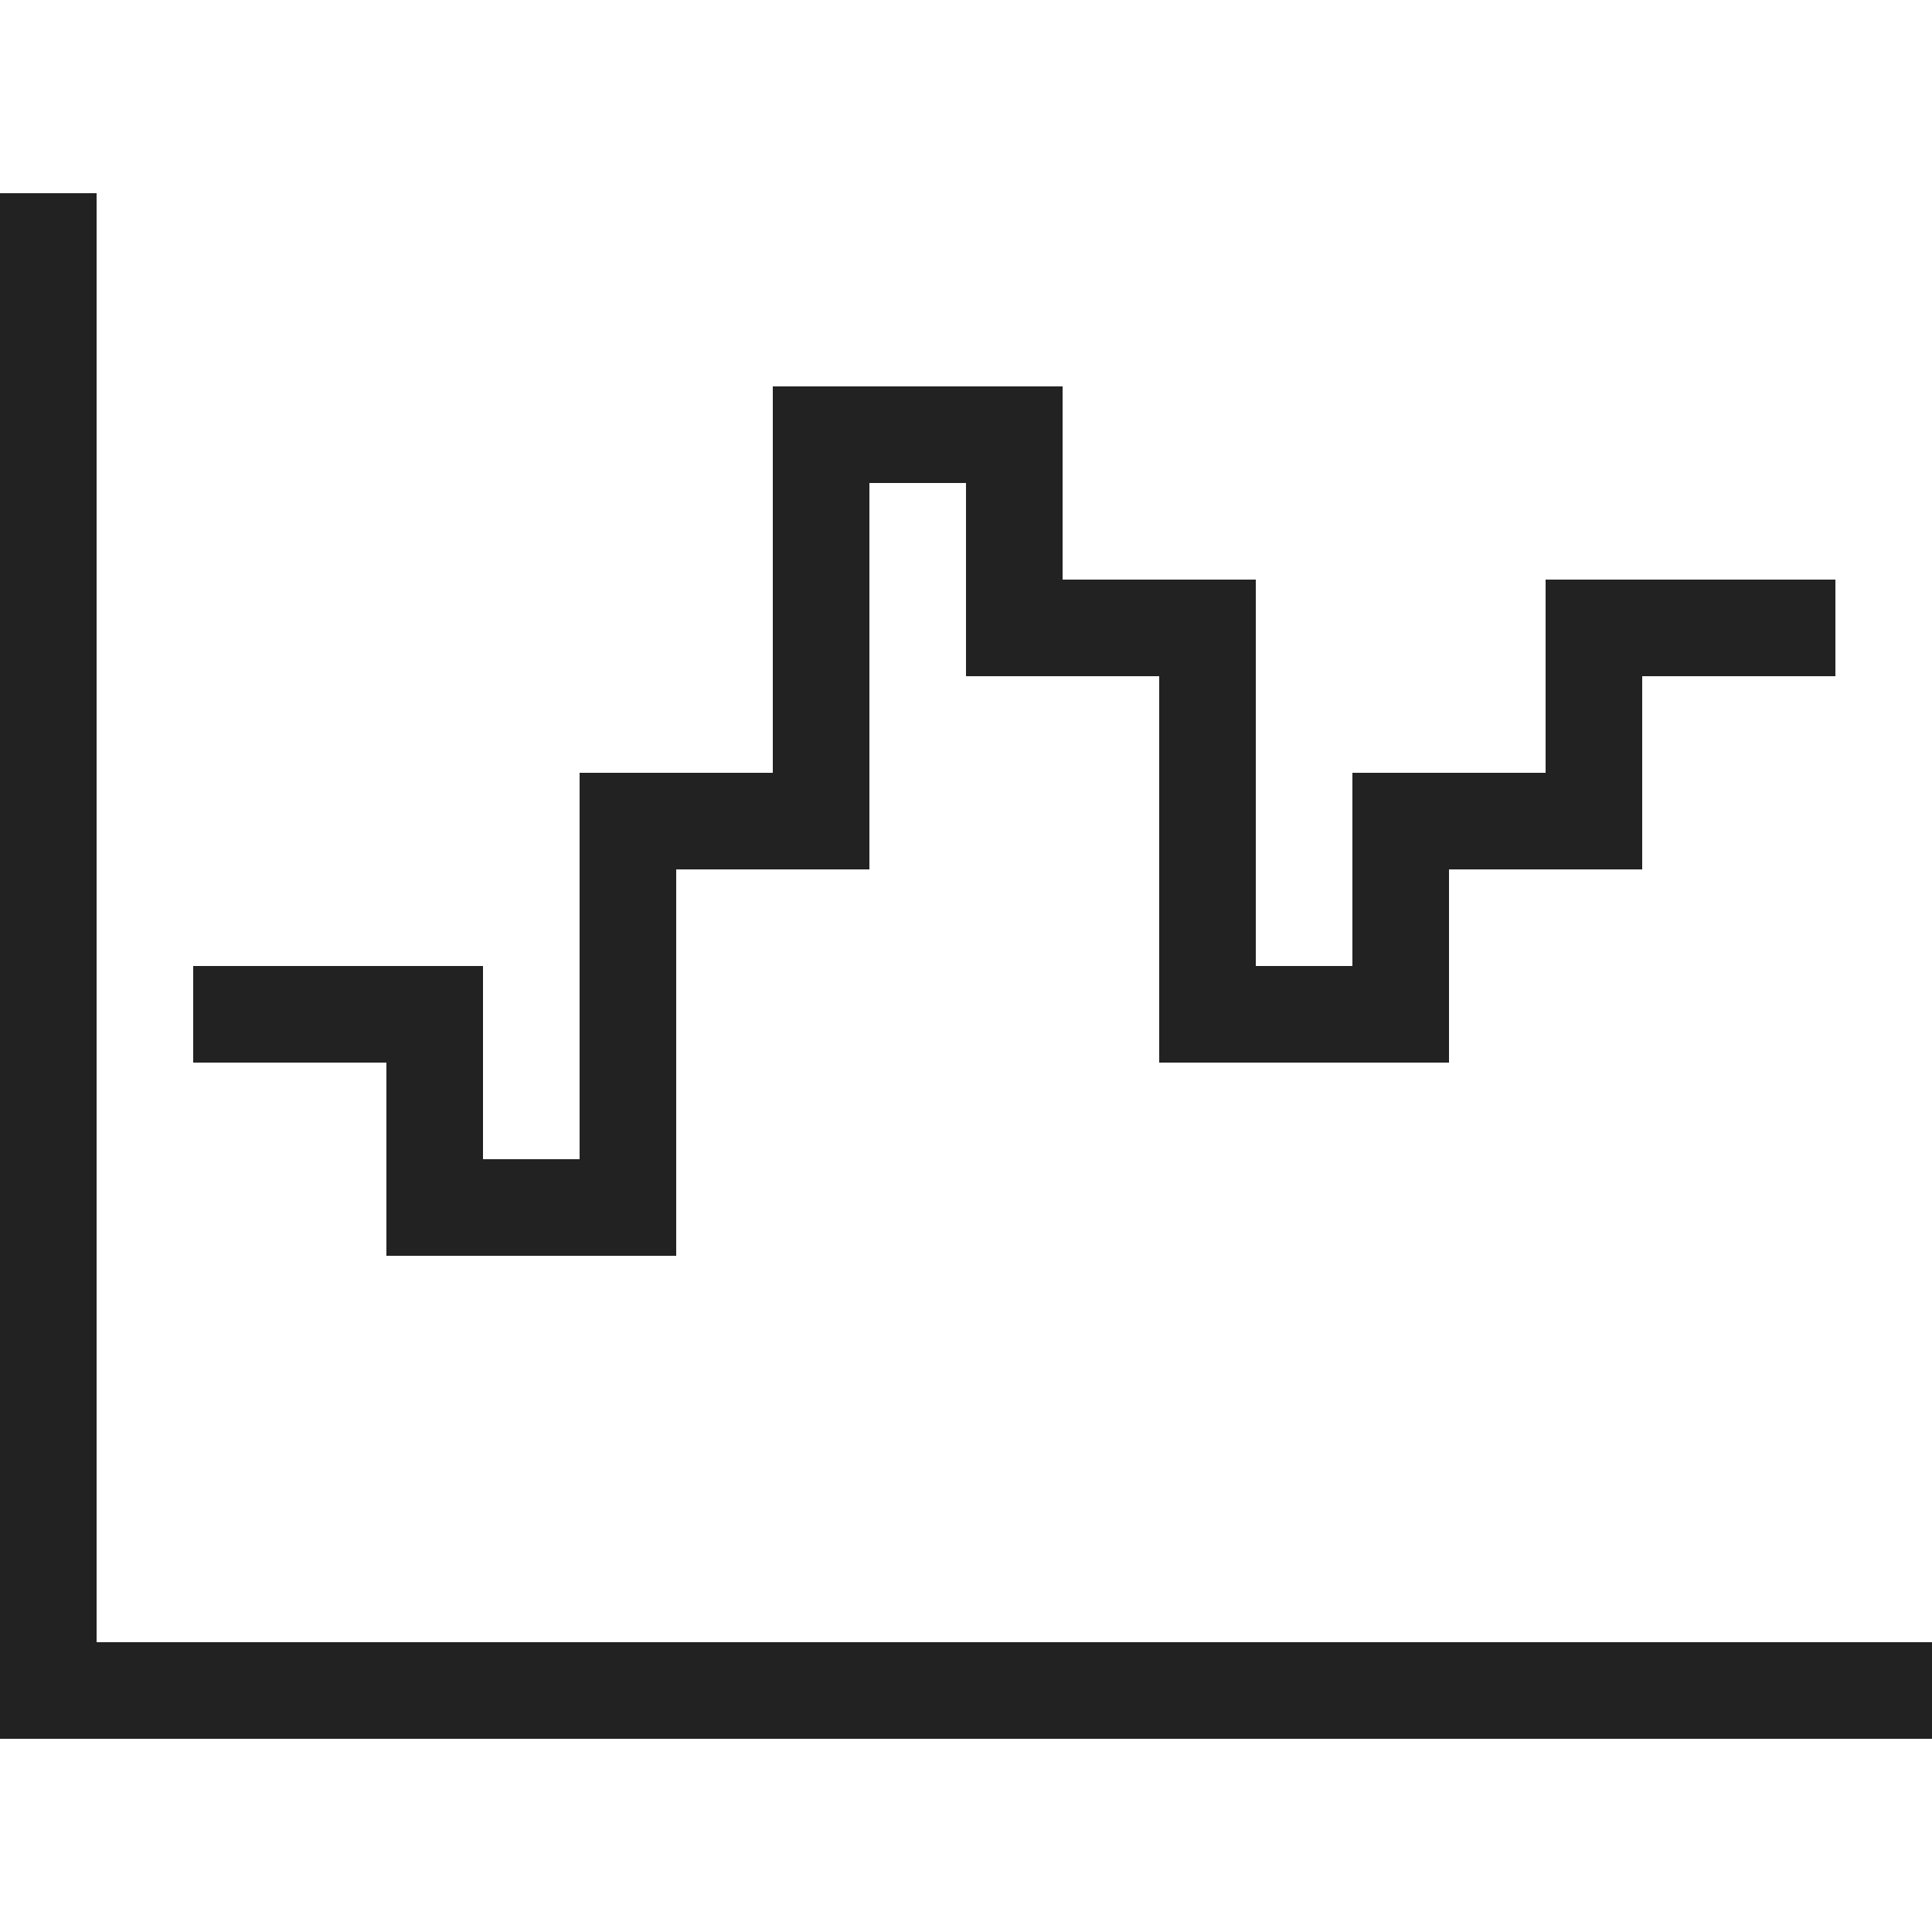 <?xml version="1.0" ?>
<svg width="800px" height="800px" viewBox="0 0 20 20" xmlns="http://www.w3.org/2000/svg">
<g id="layer1">
<path d="M 0 2 L 0 18 L 20 18 L 20 17 L 1 17 L 1 2 L 0 2 z M 8 4 L 8 8 L 6 8 L 6 12 L 5 12 L 5 10 L 2.5 10 L 2 10 L 2 11 L 2.5 11 L 4 11 L 4 13 L 7 13 L 7 9 L 9 9 L 9 5 L 10 5 L 10 7 L 12 7 L 12 11 L 15 11 L 15 9 L 17 9 L 17 7 L 18.5 7 L 19 7 L 19 6 L 18.5 6 L 16 6 L 16 8 L 14 8 L 14 10 L 13 10 L 13 6 L 11 6 L 11 4 L 8 4 z " style="fill:#222222;fill-opacity:1;stroke:none;stroke-width:0px;"/>
</g>
</svg>